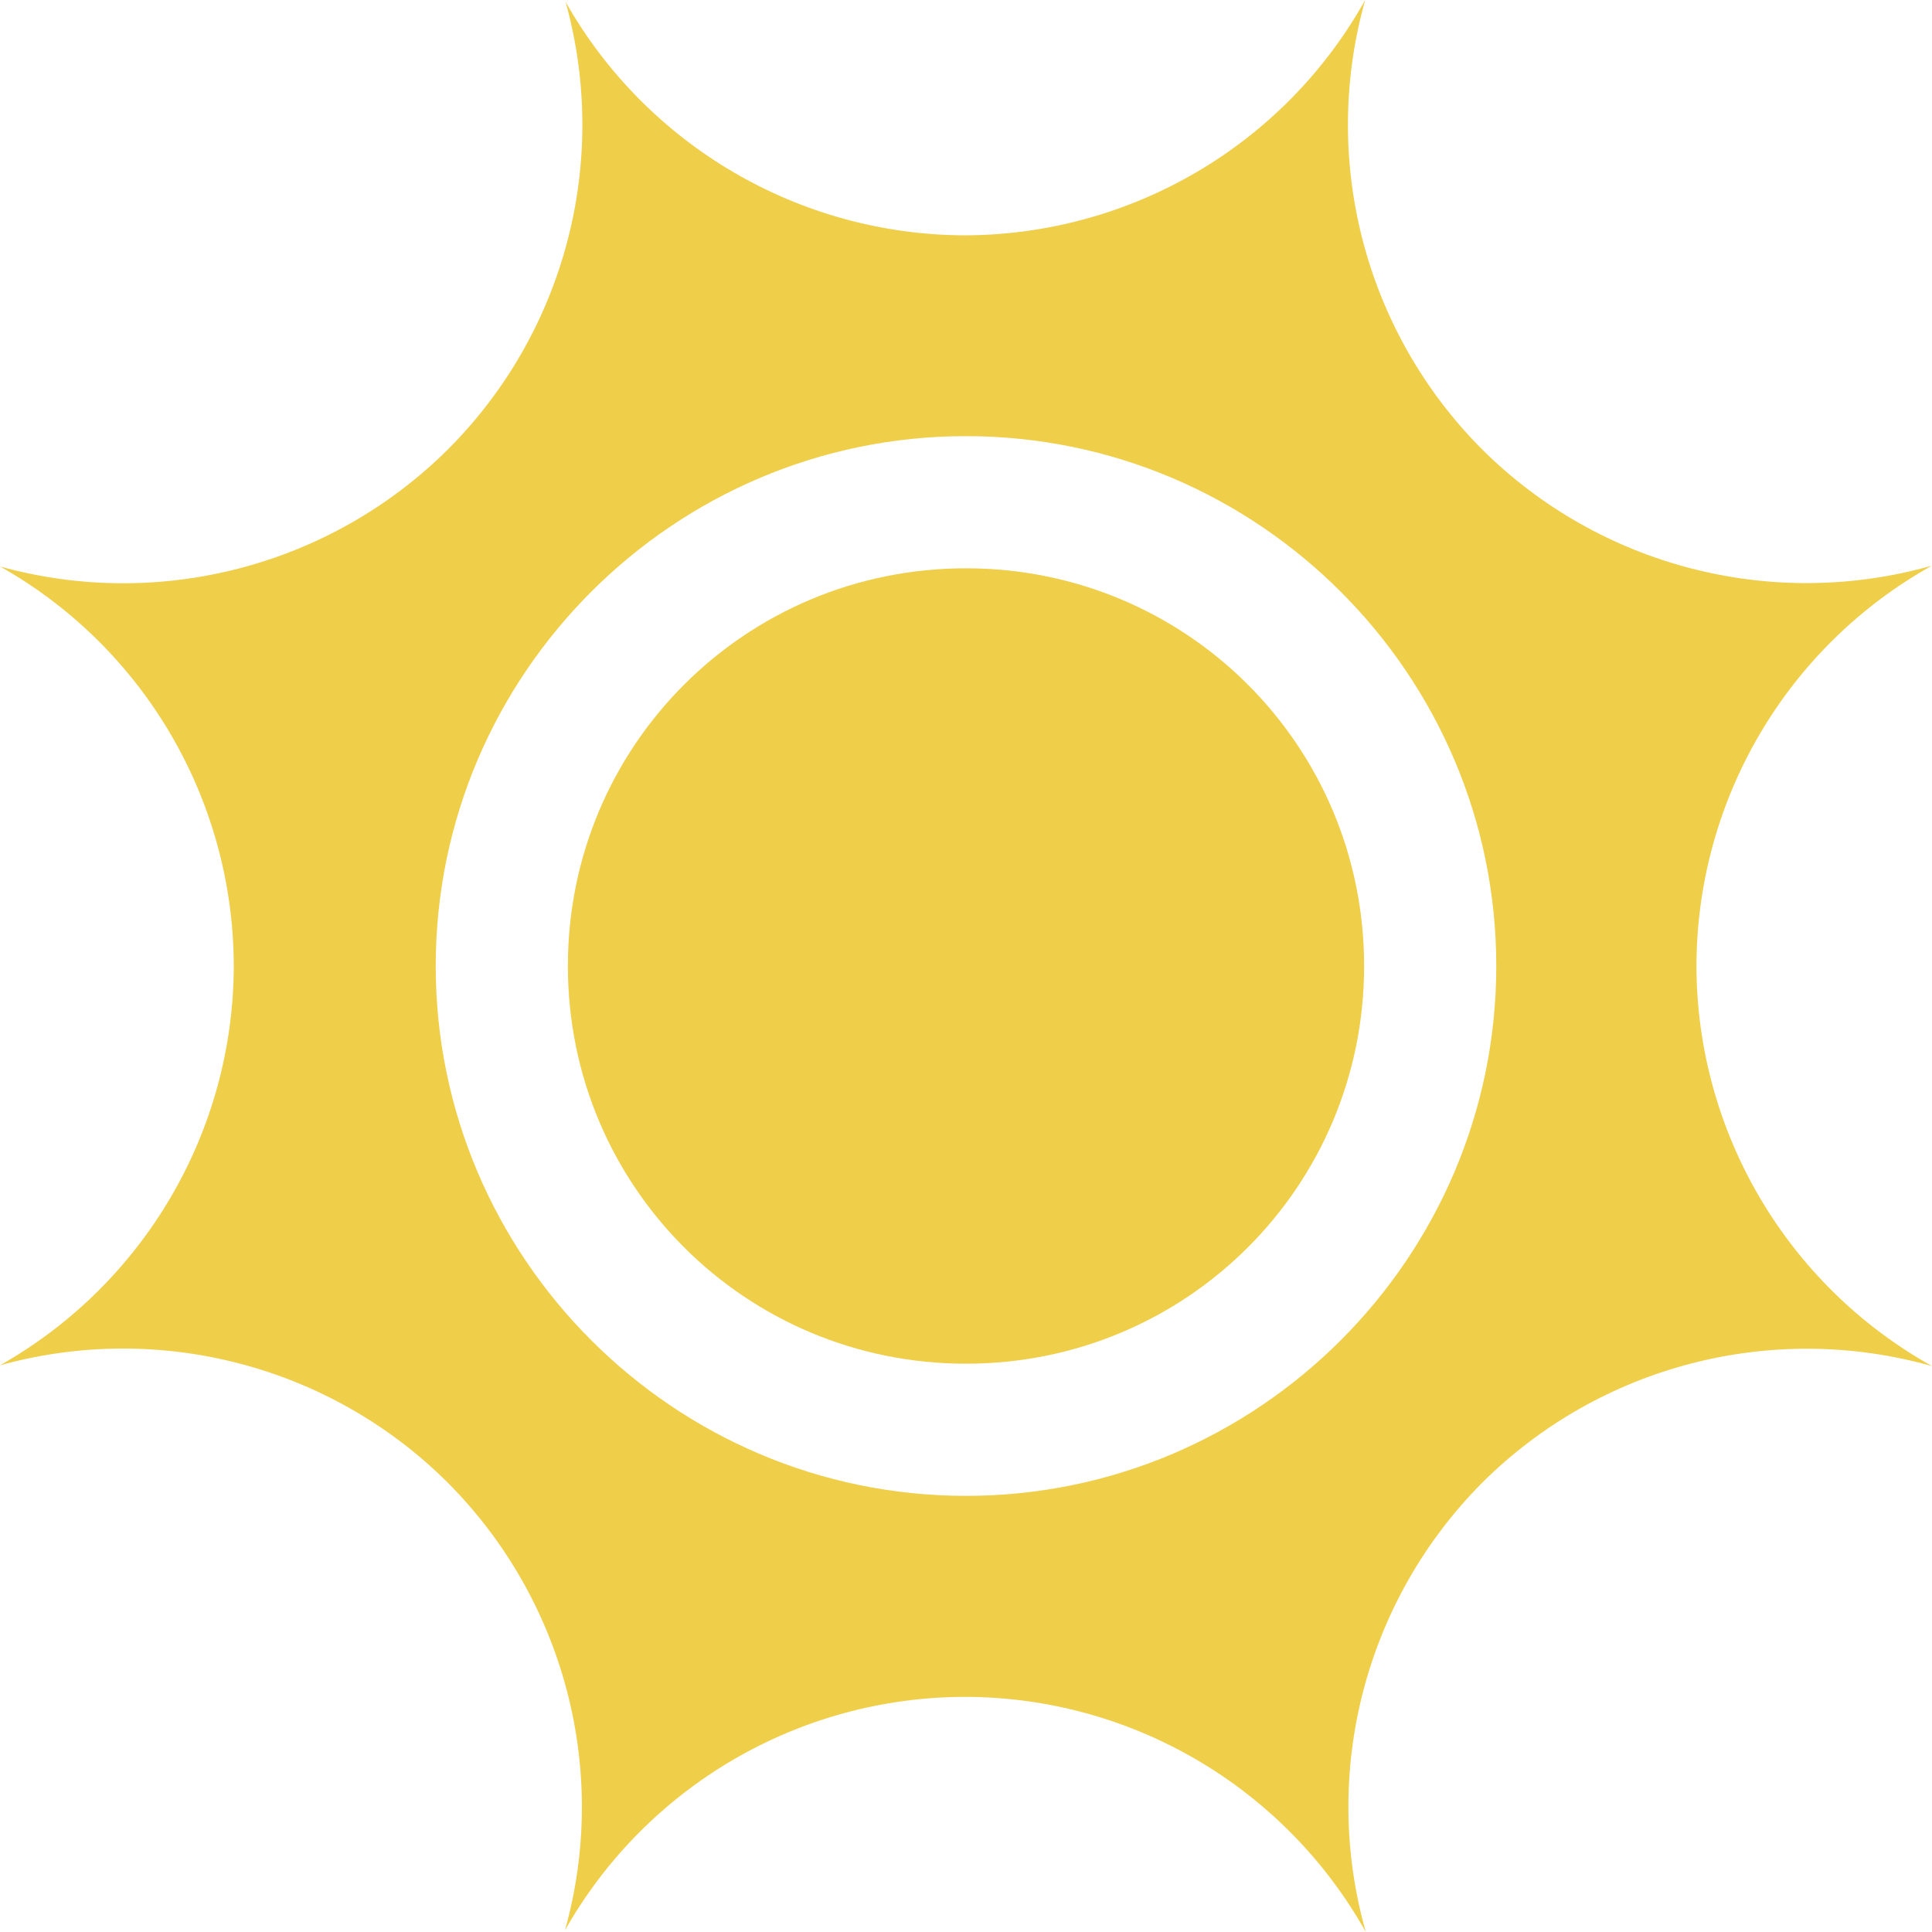 <svg width="47" height="47" viewBox="0 0 47 47" fill="none" xmlns="http://www.w3.org/2000/svg">
<path d="M23.5 13.825C18.134 13.825 13.815 18.14 13.815 23.5C13.815 28.86 18.134 33.175 23.5 33.175C28.866 33.175 33.185 28.86 33.185 23.5C33.185 18.14 28.866 13.825 23.5 13.825Z" fill="#EFCE4A"/>
<path fill-rule="evenodd" clip-rule="evenodd" d="M33.211 0C31.243 3.527 27.519 5.711 23.476 5.725C19.452 5.715 15.743 3.546 13.76 0.048C14.836 3.924 13.746 8.085 10.895 10.934C8.044 13.767 3.884 14.857 0.005 13.782C3.515 15.763 5.682 19.479 5.687 23.505C5.677 27.526 3.505 31.232 0 33.214C3.884 32.138 8.044 33.228 10.895 36.071C13.736 38.925 14.827 43.081 13.745 46.956C15.733 43.449 19.447 41.284 23.476 41.28C27.524 41.285 31.247 43.473 33.226 47C32.125 43.115 33.206 38.939 36.057 36.071C38.922 33.218 43.107 32.133 47 33.233C43.47 31.261 41.28 27.54 41.27 23.505C41.275 19.46 43.465 15.734 46.995 13.762C43.107 14.862 38.922 13.782 36.057 10.934C33.201 8.07 32.115 3.89 33.211 0ZM36.4 23.5C36.4 16.4 30.604 10.61 23.5 10.61C16.396 10.61 10.6 16.4 10.6 23.5C10.6 30.6 16.396 36.39 23.5 36.39C30.604 36.39 36.4 30.6 36.4 23.5Z" fill="#EFCE4A"/>
</svg>
